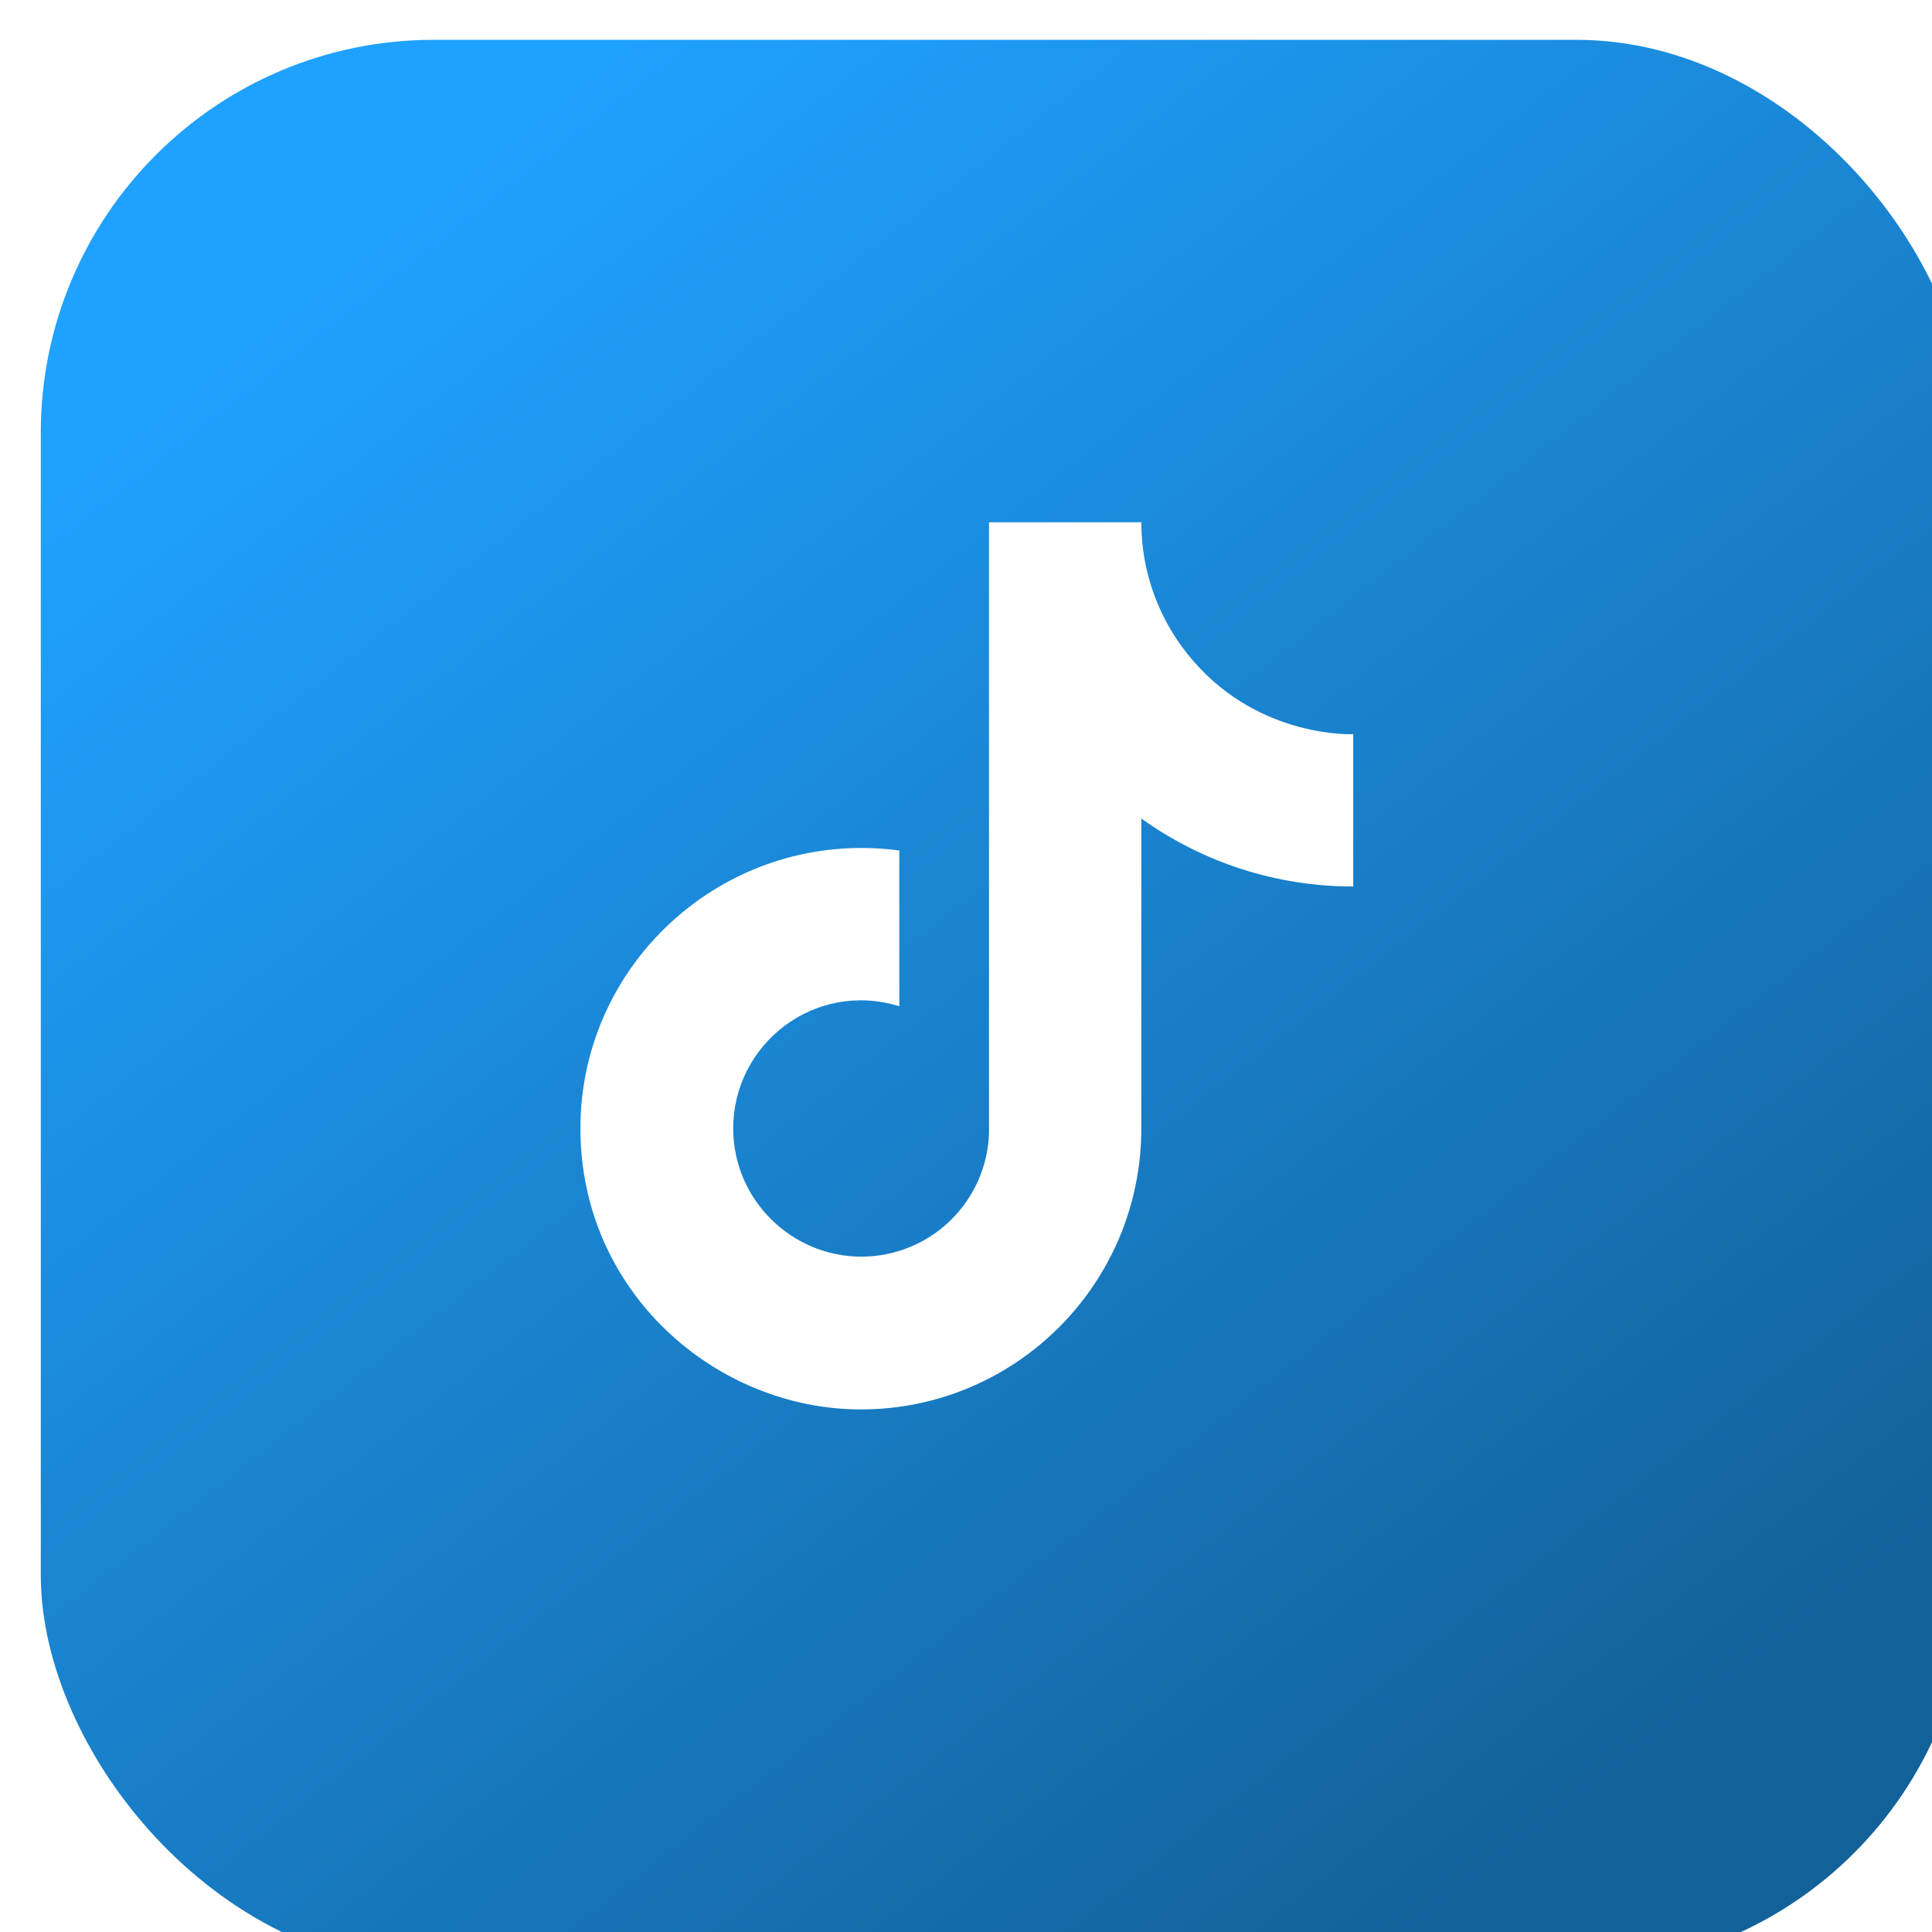 <?xml version="1.0" encoding="UTF-8"?> <svg xmlns="http://www.w3.org/2000/svg" width="295" height="295" viewBox="0 0 295 295" fill="none"><g filter="url(#filter0_i_499_3614)"><rect x="0.407" y="0.258" width="294.44" height="294.44" rx="60" fill="url(#paint0_linear_499_3614)"></rect></g><path d="M182.246 100.967C177.101 95.094 174.266 87.552 174.269 79.744H151.014V173.064C150.835 178.114 148.702 182.897 145.067 186.407C141.431 189.916 136.575 191.878 131.522 191.879C120.835 191.879 111.955 183.149 111.955 172.311C111.955 159.367 124.448 149.659 137.317 153.647V129.866C111.353 126.404 88.625 146.573 88.625 172.311C88.625 197.372 109.396 215.208 131.447 215.208C155.078 215.208 174.269 196.018 174.269 172.311V124.974C183.698 131.746 195.02 135.38 206.63 135.36V112.105C206.63 112.105 192.481 112.782 182.246 100.967Z" fill="white"></path><defs><filter id="filter0_i_499_3614" x="0.407" y="0.258" width="300.262" height="300.261" filterUnits="userSpaceOnUse" color-interpolation-filters="sRGB"><feFlood flood-opacity="0" result="BackgroundImageFix"></feFlood><feBlend mode="normal" in="SourceGraphic" in2="BackgroundImageFix" result="shape"></feBlend><feColorMatrix in="SourceAlpha" type="matrix" values="0 0 0 0 0 0 0 0 0 0 0 0 0 0 0 0 0 0 127 0" result="hardAlpha"></feColorMatrix><feOffset dx="5.822" dy="5.822"></feOffset><feGaussianBlur stdDeviation="14.138"></feGaussianBlur><feComposite in2="hardAlpha" operator="arithmetic" k2="-1" k3="1"></feComposite><feColorMatrix type="matrix" values="0 0 0 0 1 0 0 0 0 1 0 0 0 0 1 0 0 0 0.25 0"></feColorMatrix><feBlend mode="normal" in2="shape" result="effect1_innerShadow_499_3614"></feBlend></filter><linearGradient id="paint0_linear_499_3614" x1="88.195" y1="0.258" x2="277.63" y2="242.081" gradientUnits="userSpaceOnUse"><stop stop-color="#1FA1FF"></stop><stop offset="1" stop-color="#136199"></stop></linearGradient></defs></svg> 